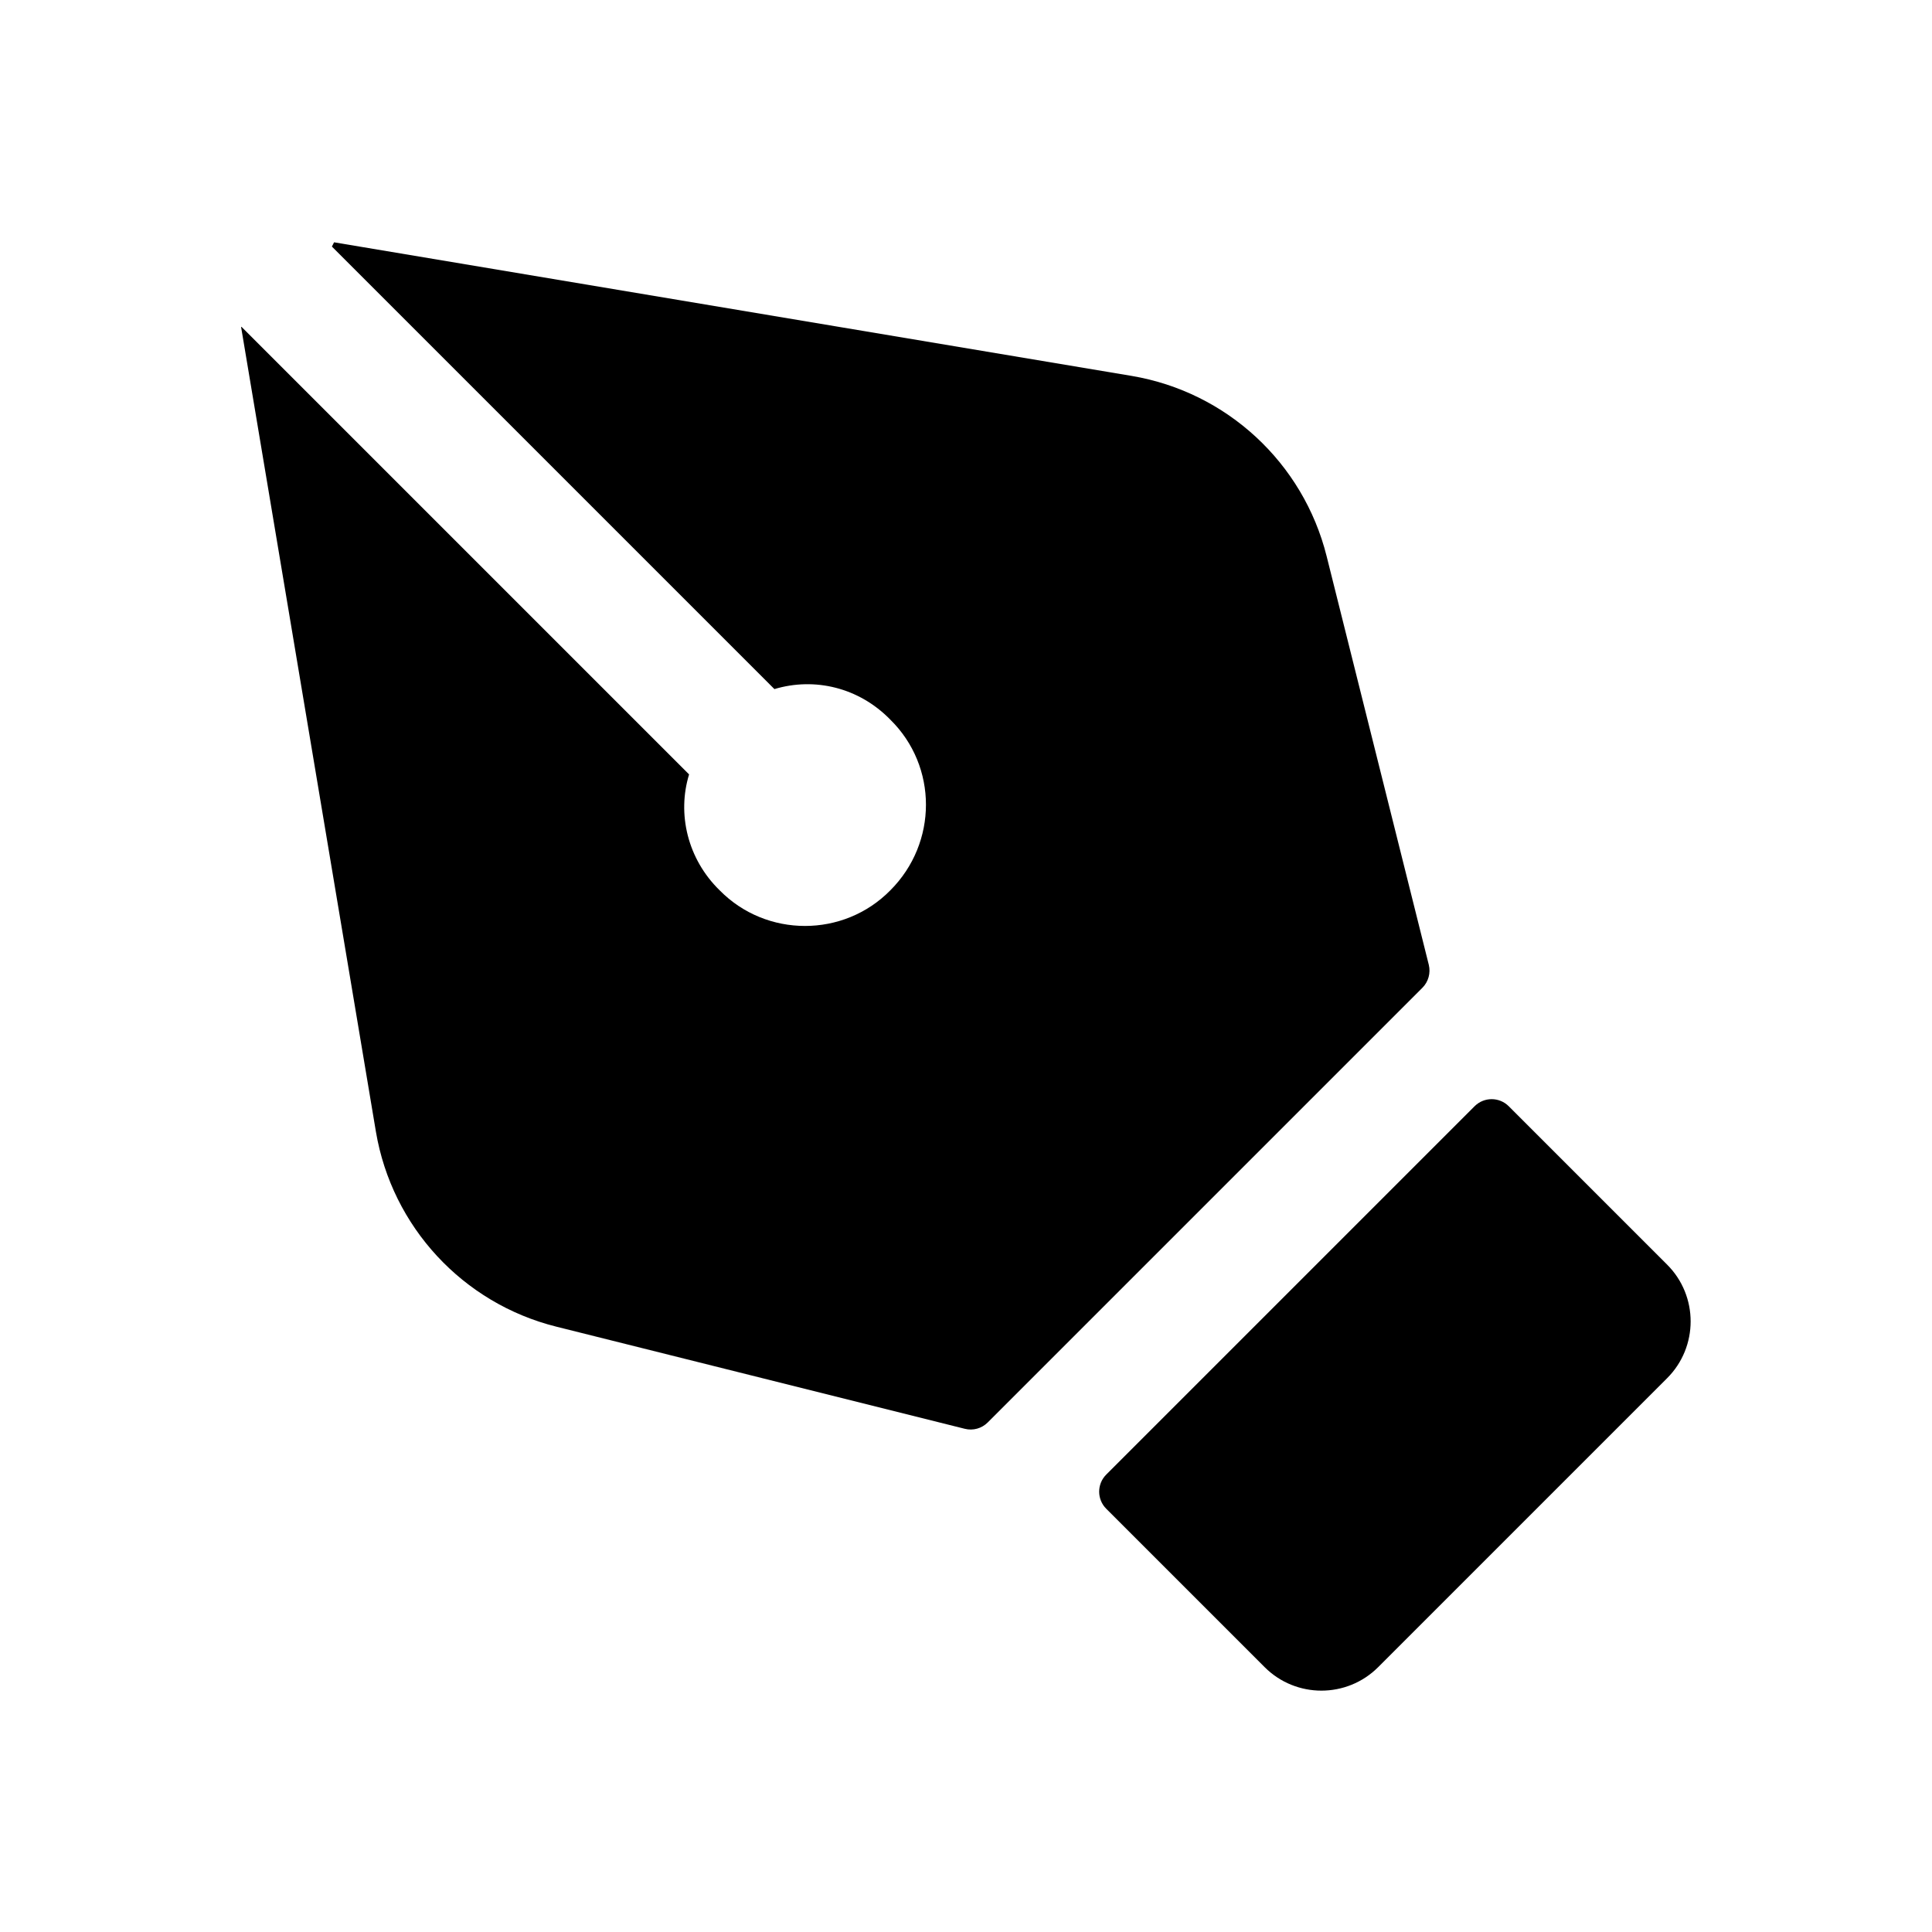 <svg width="24" height="24" viewBox="0 0 24 24" fill="none" xmlns="http://www.w3.org/2000/svg">
<path d="M20.71 17.12L17.12 20.71C16.731 21.099 16.099 21.099 15.71 20.71L13.742 18.742C13.625 18.625 13.625 18.435 13.742 18.318L18.318 13.742C18.435 13.625 18.625 13.625 18.742 13.742L20.71 15.71C21.099 16.099 21.099 16.731 20.71 17.12ZM17.749 11.985L16.48 6.91C16.19 5.75 15.24 4.87 14.06 4.67L4.15 3.01C4.136 3.037 4.137 3.036 4.123 3.063L9.62 8.56C10.12 8.41 10.67 8.54 11.06 8.94C11.65 9.52 11.65 10.47 11.06 11.06C10.48 11.65 9.52 11.65 8.94 11.06C8.54 10.67 8.41 10.11 8.56 9.62L3 4.06C2.996 4.062 3 4.06 2.995 4.062L4.67 14.06C4.87 15.24 5.75 16.19 6.91 16.48L11.985 17.749C12.087 17.775 12.195 17.745 12.27 17.67L17.67 12.27C17.744 12.196 17.774 12.087 17.749 11.985Z" fill="black"/>
</svg>
